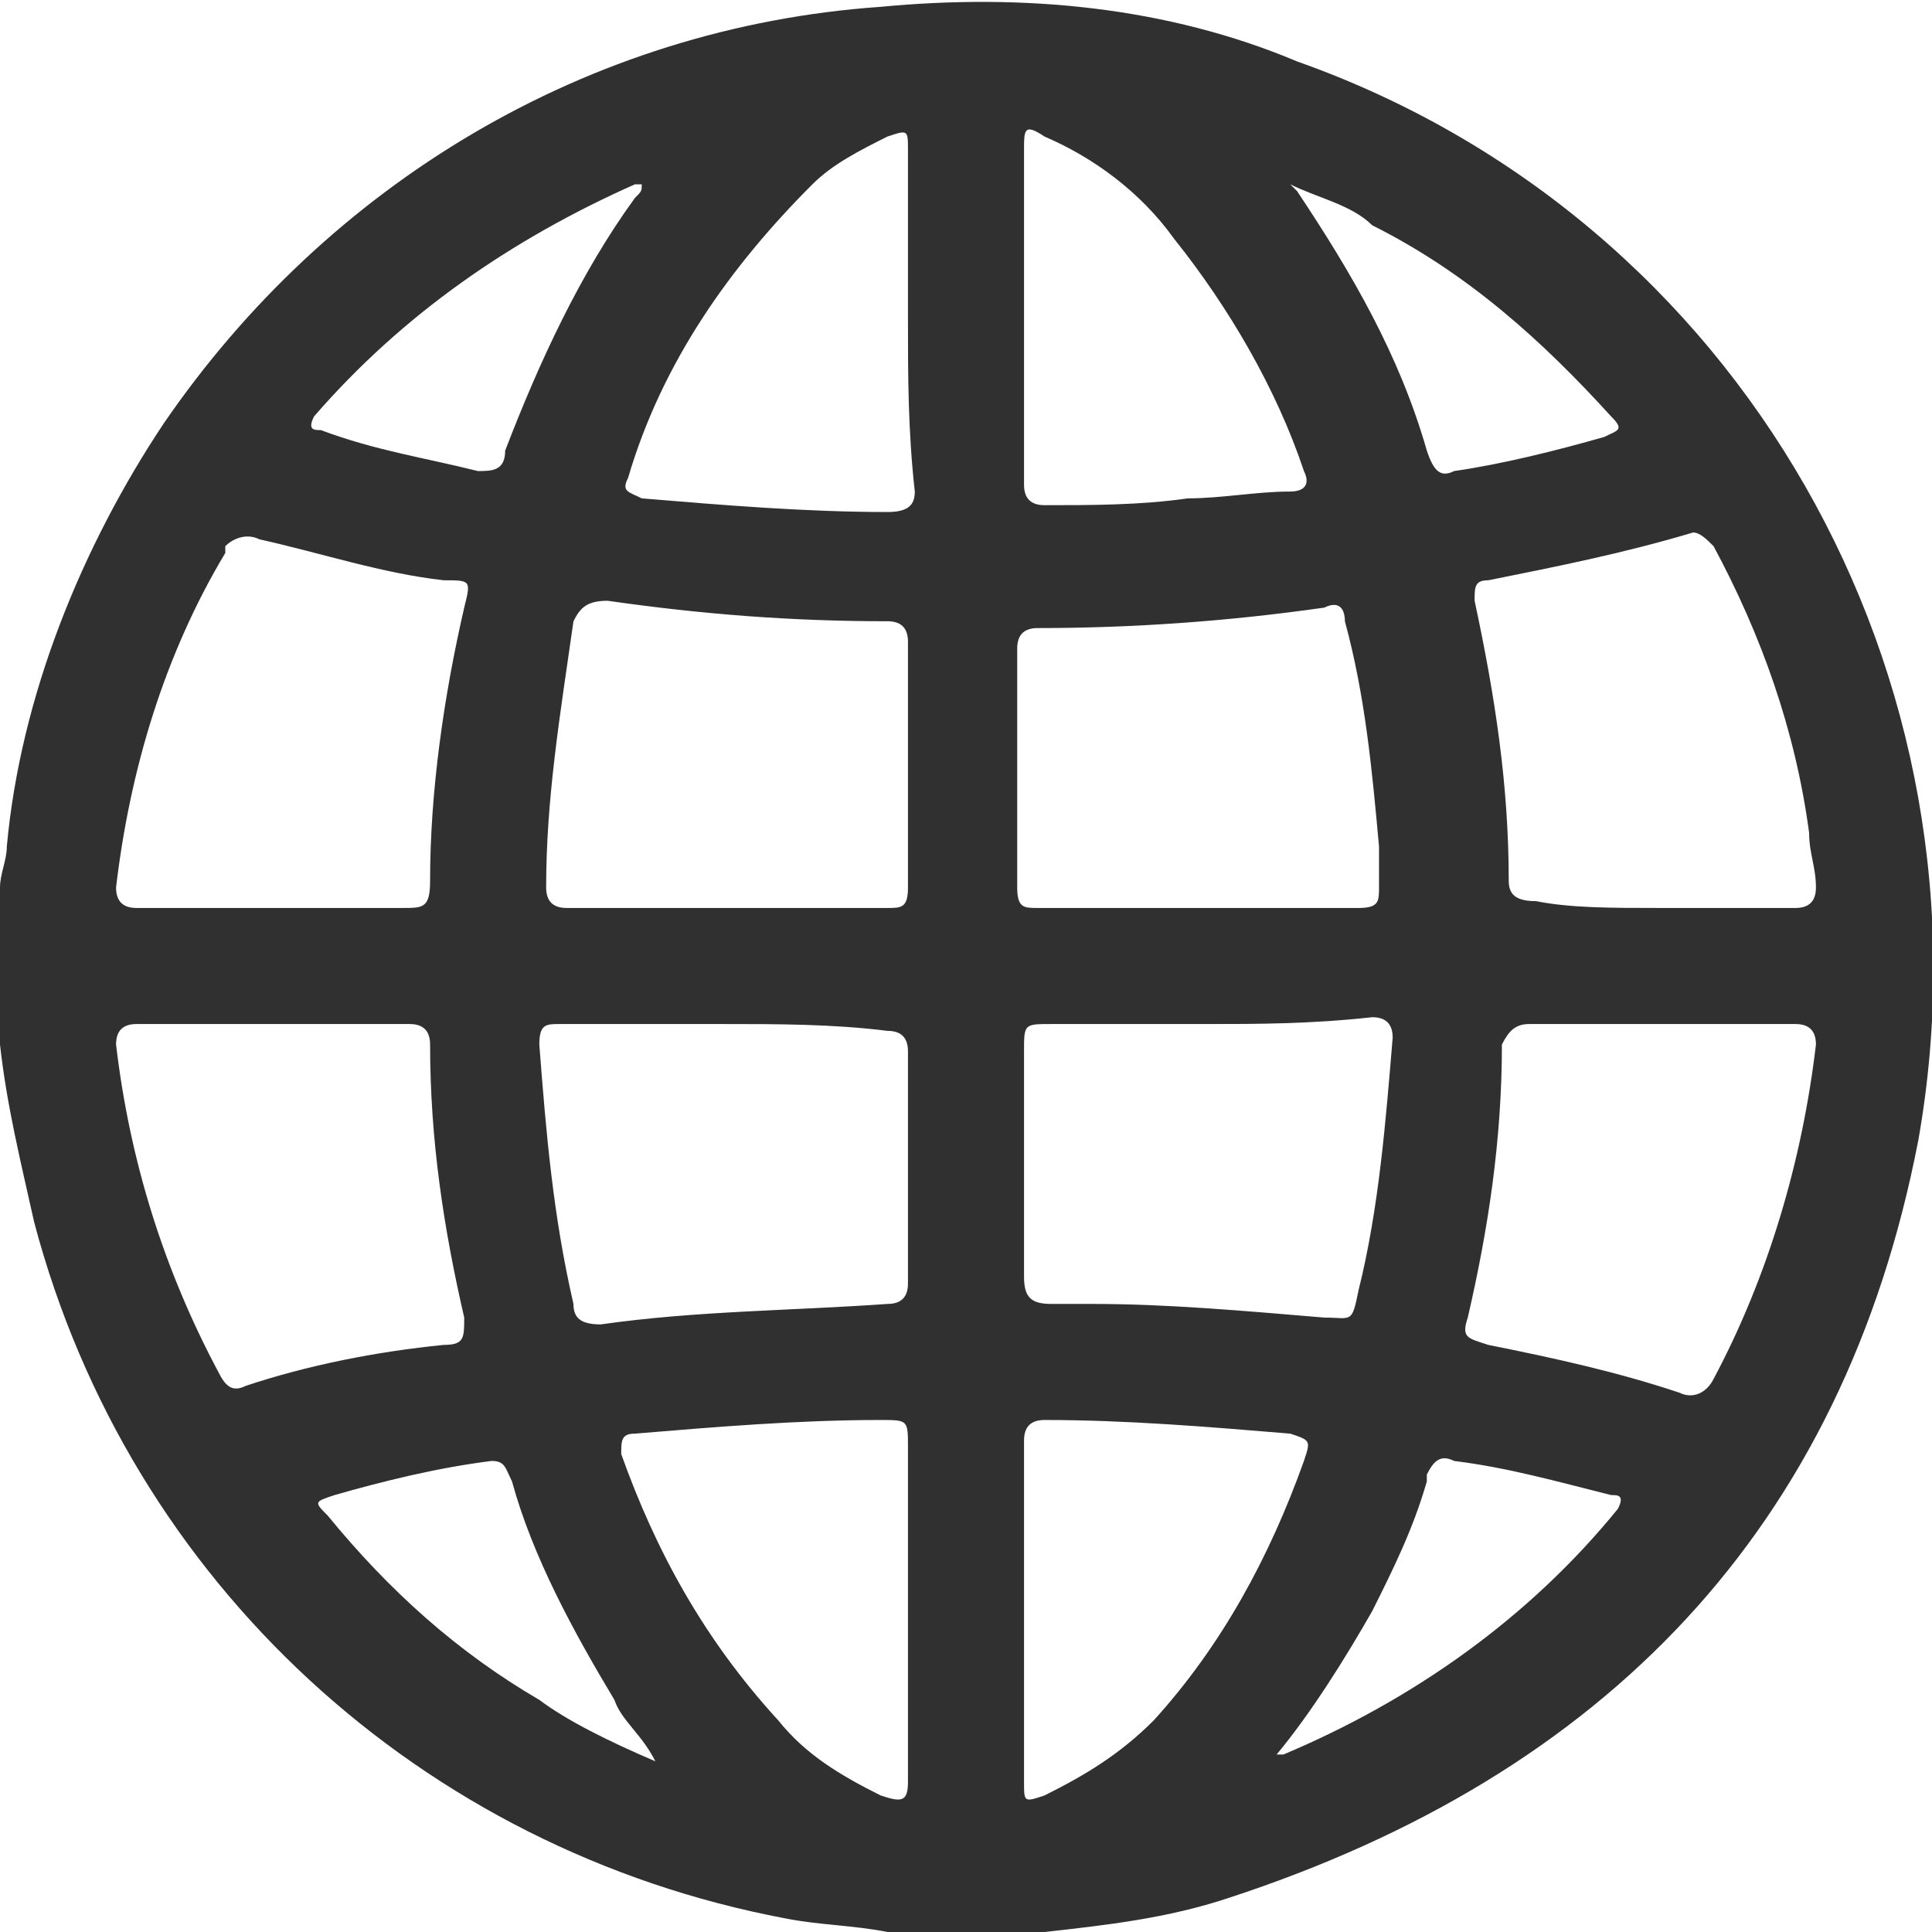 <?xml version="1.0" encoding="utf-8"?>
<!-- Generator: Adobe Illustrator 25.2.0, SVG Export Plug-In . SVG Version: 6.00 Build 0)  -->
<svg version="1.1" id="Group_193" xmlns="http://www.w3.org/2000/svg" xmlns:xlink="http://www.w3.org/1999/xlink" x="0px" y="0px"
	 viewBox="0 0 28.3 28.3" style="enable-background:new 0 0 28.3 28.3;" xml:space="preserve">
<style type="text/css">
	.st0{clip-path:url(#SVGID_2_);}
	.st1{fill:#303031;}
</style>
<g>
	<defs>
		<rect id="SVGID_1_" width="28.3" height="28.3"/>
	</defs>
	<clipPath id="SVGID_2_">
		<use xlink:href="#SVGID_1_"  style="overflow:visible;"/>
	</clipPath>
	<g id="Group_192" class="st0">
		<path id="Path_142" class="st1" d="M15.3,28.3H13c-0.5-0.1-1-0.1-1.5-0.2c-5.3-1-9.6-4.9-11-10.2c-0.2-0.9-0.4-1.7-0.5-2.6V13
			c0-0.2,0.1-0.4,0.1-0.6C0.3,10.2,1.2,8,2.4,6.2c2.4-3.5,6.2-5.8,10.5-6.1C15-0.1,17.1,0.1,19,0.9c6.5,2.3,10.3,9,9.1,15.8
			C27,22.4,23.5,26,18,27.8C17.1,28.1,16.2,28.2,15.3,28.3 M10.6,13.3c0.8,0,1.6,0,2.4,0c0.2,0,0.3,0,0.3-0.3c0-1.2,0-2.4,0-3.6
			c0-0.2-0.1-0.3-0.3-0.3c-1.4,0-2.7-0.1-4.1-0.3c-0.3,0-0.4,0.1-0.5,0.3C8.2,10.5,8,11.7,8,13c0,0.2,0.1,0.3,0.3,0.3
			C9,13.3,9.8,13.3,10.6,13.3 M17.6,13.3c0.8,0,1.6,0,2.3,0c0.3,0,0.3-0.1,0.3-0.3c0-0.2,0-0.4,0-0.6c-0.1-1.1-0.2-2.2-0.5-3.3
			c0-0.2-0.1-0.3-0.3-0.2c-1.4,0.2-2.8,0.3-4.2,0.3c-0.2,0-0.3,0.1-0.3,0.3c0,1.2,0,2.3,0,3.5c0,0.3,0.1,0.3,0.3,0.3
			C16.1,13.3,16.9,13.3,17.6,13.3 M4,13.3h1.9c0.3,0,0.4,0,0.4-0.4c0-1.3,0.2-2.7,0.5-4c0.1-0.4,0.1-0.4-0.3-0.4
			C5.6,8.4,4.7,8.1,3.8,7.9C3.6,7.8,3.4,7.9,3.3,8c0,0,0,0,0,0.1C2.4,9.6,1.9,11.3,1.7,13c0,0.2,0.1,0.3,0.3,0.3
			C2.7,13.3,3.3,13.3,4,13.3 M17.7,15h-2.3C15,15,15,15,15,15.4c0,1.1,0,2.2,0,3.3c0,0.3,0.1,0.4,0.4,0.4c0.2,0,0.4,0,0.6,0
			c1.1,0,2.2,0.1,3.4,0.2c0.4,0,0.4,0.1,0.5-0.4c0.3-1.2,0.4-2.5,0.5-3.7c0-0.2-0.1-0.3-0.3-0.3C19.2,15,18.4,15,17.7,15 M24.3,15
			c-0.6,0-1.3,0-1.9,0c-0.2,0-0.3,0.1-0.4,0.3c0,1.4-0.2,2.7-0.5,4c-0.1,0.3,0,0.3,0.3,0.4c1,0.2,1.9,0.4,2.8,0.7
			c0.2,0.1,0.4,0,0.5-0.2c0,0,0,0,0,0c0.8-1.5,1.3-3.2,1.5-4.9c0-0.2-0.1-0.3-0.3-0.3C25.6,15,25,15,24.3,15 M10.6,15
			c-0.8,0-1.6,0-2.4,0c-0.2,0-0.3,0-0.3,0.3c0.1,1.3,0.2,2.5,0.5,3.8c0,0.2,0.1,0.3,0.4,0.3c1.4-0.2,2.8-0.2,4.2-0.3
			c0.2,0,0.3-0.1,0.3-0.3c0-1.1,0-2.3,0-3.4c0-0.2-0.1-0.3-0.3-0.3C12.2,15,11.4,15,10.6,15 M24.3,13.3c0.7,0,1.3,0,2,0
			c0.2,0,0.3-0.1,0.3-0.3c0-0.3-0.1-0.5-0.1-0.8c-0.2-1.5-0.7-2.9-1.4-4.2c-0.1-0.1-0.2-0.2-0.3-0.2c-1,0.3-2,0.5-3,0.7
			c-0.2,0-0.2,0.1-0.2,0.3c0.3,1.4,0.5,2.7,0.5,4.1c0,0.2,0.1,0.3,0.4,0.3C23,13.3,23.6,13.3,24.3,13.3 M4,15c-0.7,0-1.3,0-2,0
			c-0.2,0-0.3,0.1-0.3,0.3c0.2,1.7,0.7,3.3,1.5,4.8c0.1,0.2,0.2,0.3,0.4,0.2c0,0,0,0,0,0c0.9-0.3,1.9-0.5,2.9-0.6
			c0.3,0,0.3-0.1,0.3-0.4c-0.3-1.3-0.5-2.6-0.5-4c0-0.2-0.1-0.3-0.3-0.3C5.3,15,4.6,15,4,15 M15,4.6c0,0.8,0,1.7,0,2.5
			c0,0.2,0.1,0.3,0.3,0.3c0.7,0,1.4,0,2.1-0.1c0.5,0,1-0.1,1.5-0.1c0.2,0,0.3-0.1,0.2-0.3c-0.4-1.2-1.1-2.4-1.9-3.4
			c-0.5-0.7-1.2-1.2-1.9-1.5C15,1.8,15,1.9,15,2.2C15,3,15,3.8,15,4.6 M13.3,23.6c0-0.8,0-1.6,0-2.4c0-0.4,0-0.4-0.4-0.4
			c-1.2,0-2.4,0.1-3.6,0.2c-0.2,0-0.2,0.1-0.2,0.3c0.5,1.4,1.2,2.7,2.3,3.9c0.4,0.5,0.9,0.8,1.5,1.1c0.3,0.1,0.4,0.1,0.4-0.2
			C13.3,25.2,13.3,24.4,13.3,23.6 M13.3,4.7c0-0.8,0-1.6,0-2.5c0-0.3,0-0.3-0.3-0.2c-0.4,0.2-0.8,0.4-1.1,0.7
			c-1.2,1.2-2.2,2.6-2.7,4.3c-0.1,0.2,0,0.2,0.2,0.3c1.2,0.1,2.4,0.2,3.6,0.2c0.3,0,0.4-0.1,0.4-0.3C13.3,6.3,13.3,5.5,13.3,4.7
			 M15,23.6c0,0.8,0,1.7,0,2.5c0,0.3,0,0.3,0.3,0.2c0.6-0.3,1.1-0.6,1.6-1.1c1-1.1,1.7-2.4,2.2-3.8c0.1-0.3,0.1-0.3-0.2-0.4
			c-1.2-0.1-2.4-0.2-3.6-0.2c-0.2,0-0.3,0.1-0.3,0.3C15,21.9,15,22.8,15,23.6 M9.6,25.8c-0.2-0.4-0.5-0.6-0.6-0.9
			c-0.6-1-1.2-2.1-1.5-3.2c-0.1-0.2-0.1-0.3-0.3-0.3c-0.8,0.1-1.6,0.3-2.3,0.5c-0.3,0.1-0.3,0.1-0.1,0.3c0.9,1.1,1.9,2,3.1,2.7
			C8.3,25.2,8.9,25.5,9.6,25.8 M18.7,25.7c0,0,0.1,0,0.1,0c1.9-0.8,3.6-2,4.9-3.6c0.1-0.2,0-0.2-0.1-0.2c-0.8-0.2-1.5-0.4-2.3-0.5
			c-0.2-0.1-0.3,0-0.4,0.2c0,0,0,0,0,0.1c-0.2,0.7-0.5,1.3-0.8,1.9C19.7,24.3,19.2,25.1,18.7,25.7 M18.9,2.7c0,0,0.1,0.1,0.1,0.1
			c0.8,1.2,1.5,2.4,1.9,3.8C21,6.9,21.1,7,21.3,6.9c0.7-0.1,1.5-0.3,2.2-0.5c0.2-0.1,0.3-0.1,0.1-0.3c-1-1.1-2.1-2.1-3.5-2.8
			C19.8,3,19.3,2.9,18.9,2.7 M9.4,2.7c0,0-0.1,0-0.1,0C7.5,3.5,5.9,4.6,4.6,6.1c-0.1,0.2,0,0.2,0.1,0.2C5.5,6.6,6.2,6.7,7,6.9
			c0.2,0,0.4,0,0.4-0.3C7.9,5.3,8.5,4,9.3,2.9C9.4,2.8,9.4,2.8,9.4,2.7"/>
	</g>
</g>
</svg>
